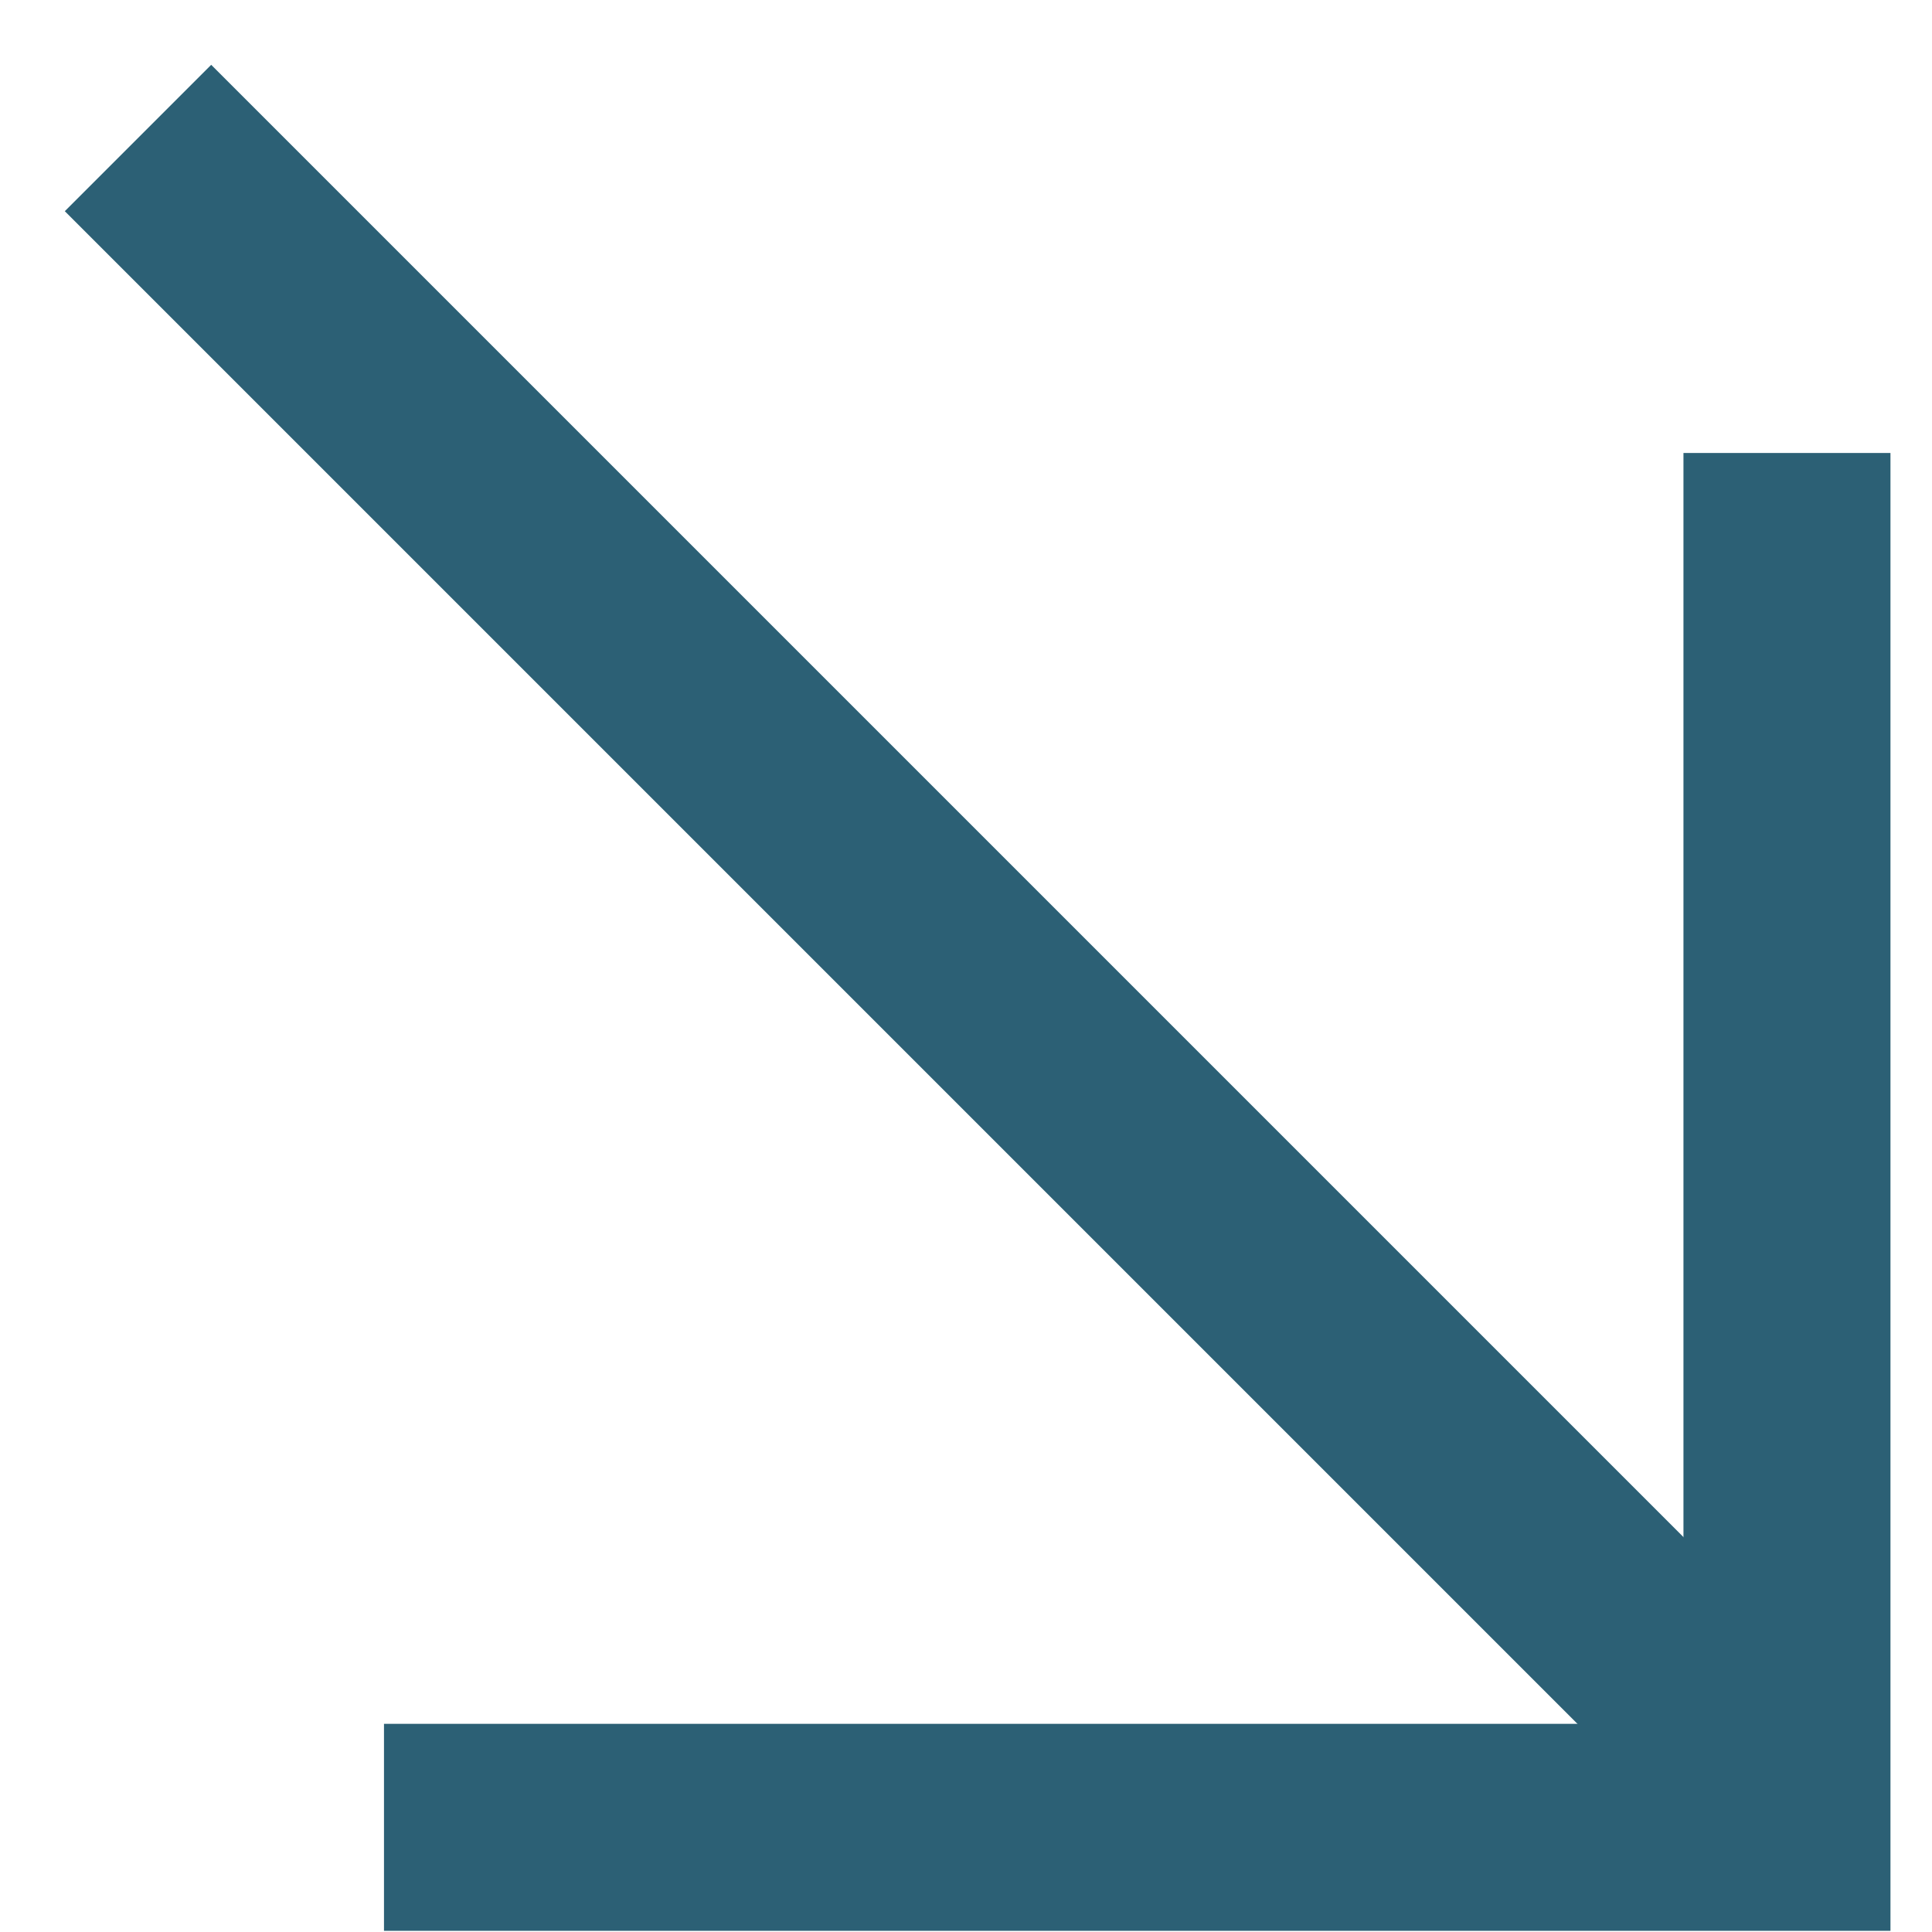 <?xml version="1.0" encoding="UTF-8"?> <svg xmlns="http://www.w3.org/2000/svg" width="28" height="28" viewBox="0 0 28 28" fill="none"> <path d="M2 2L26.068 26.068" stroke="#2C6075" stroke-width="3"></path> <path d="M5.565 26.483H25.898V6.565" stroke="#2C6075" stroke-width="3"></path> </svg> 